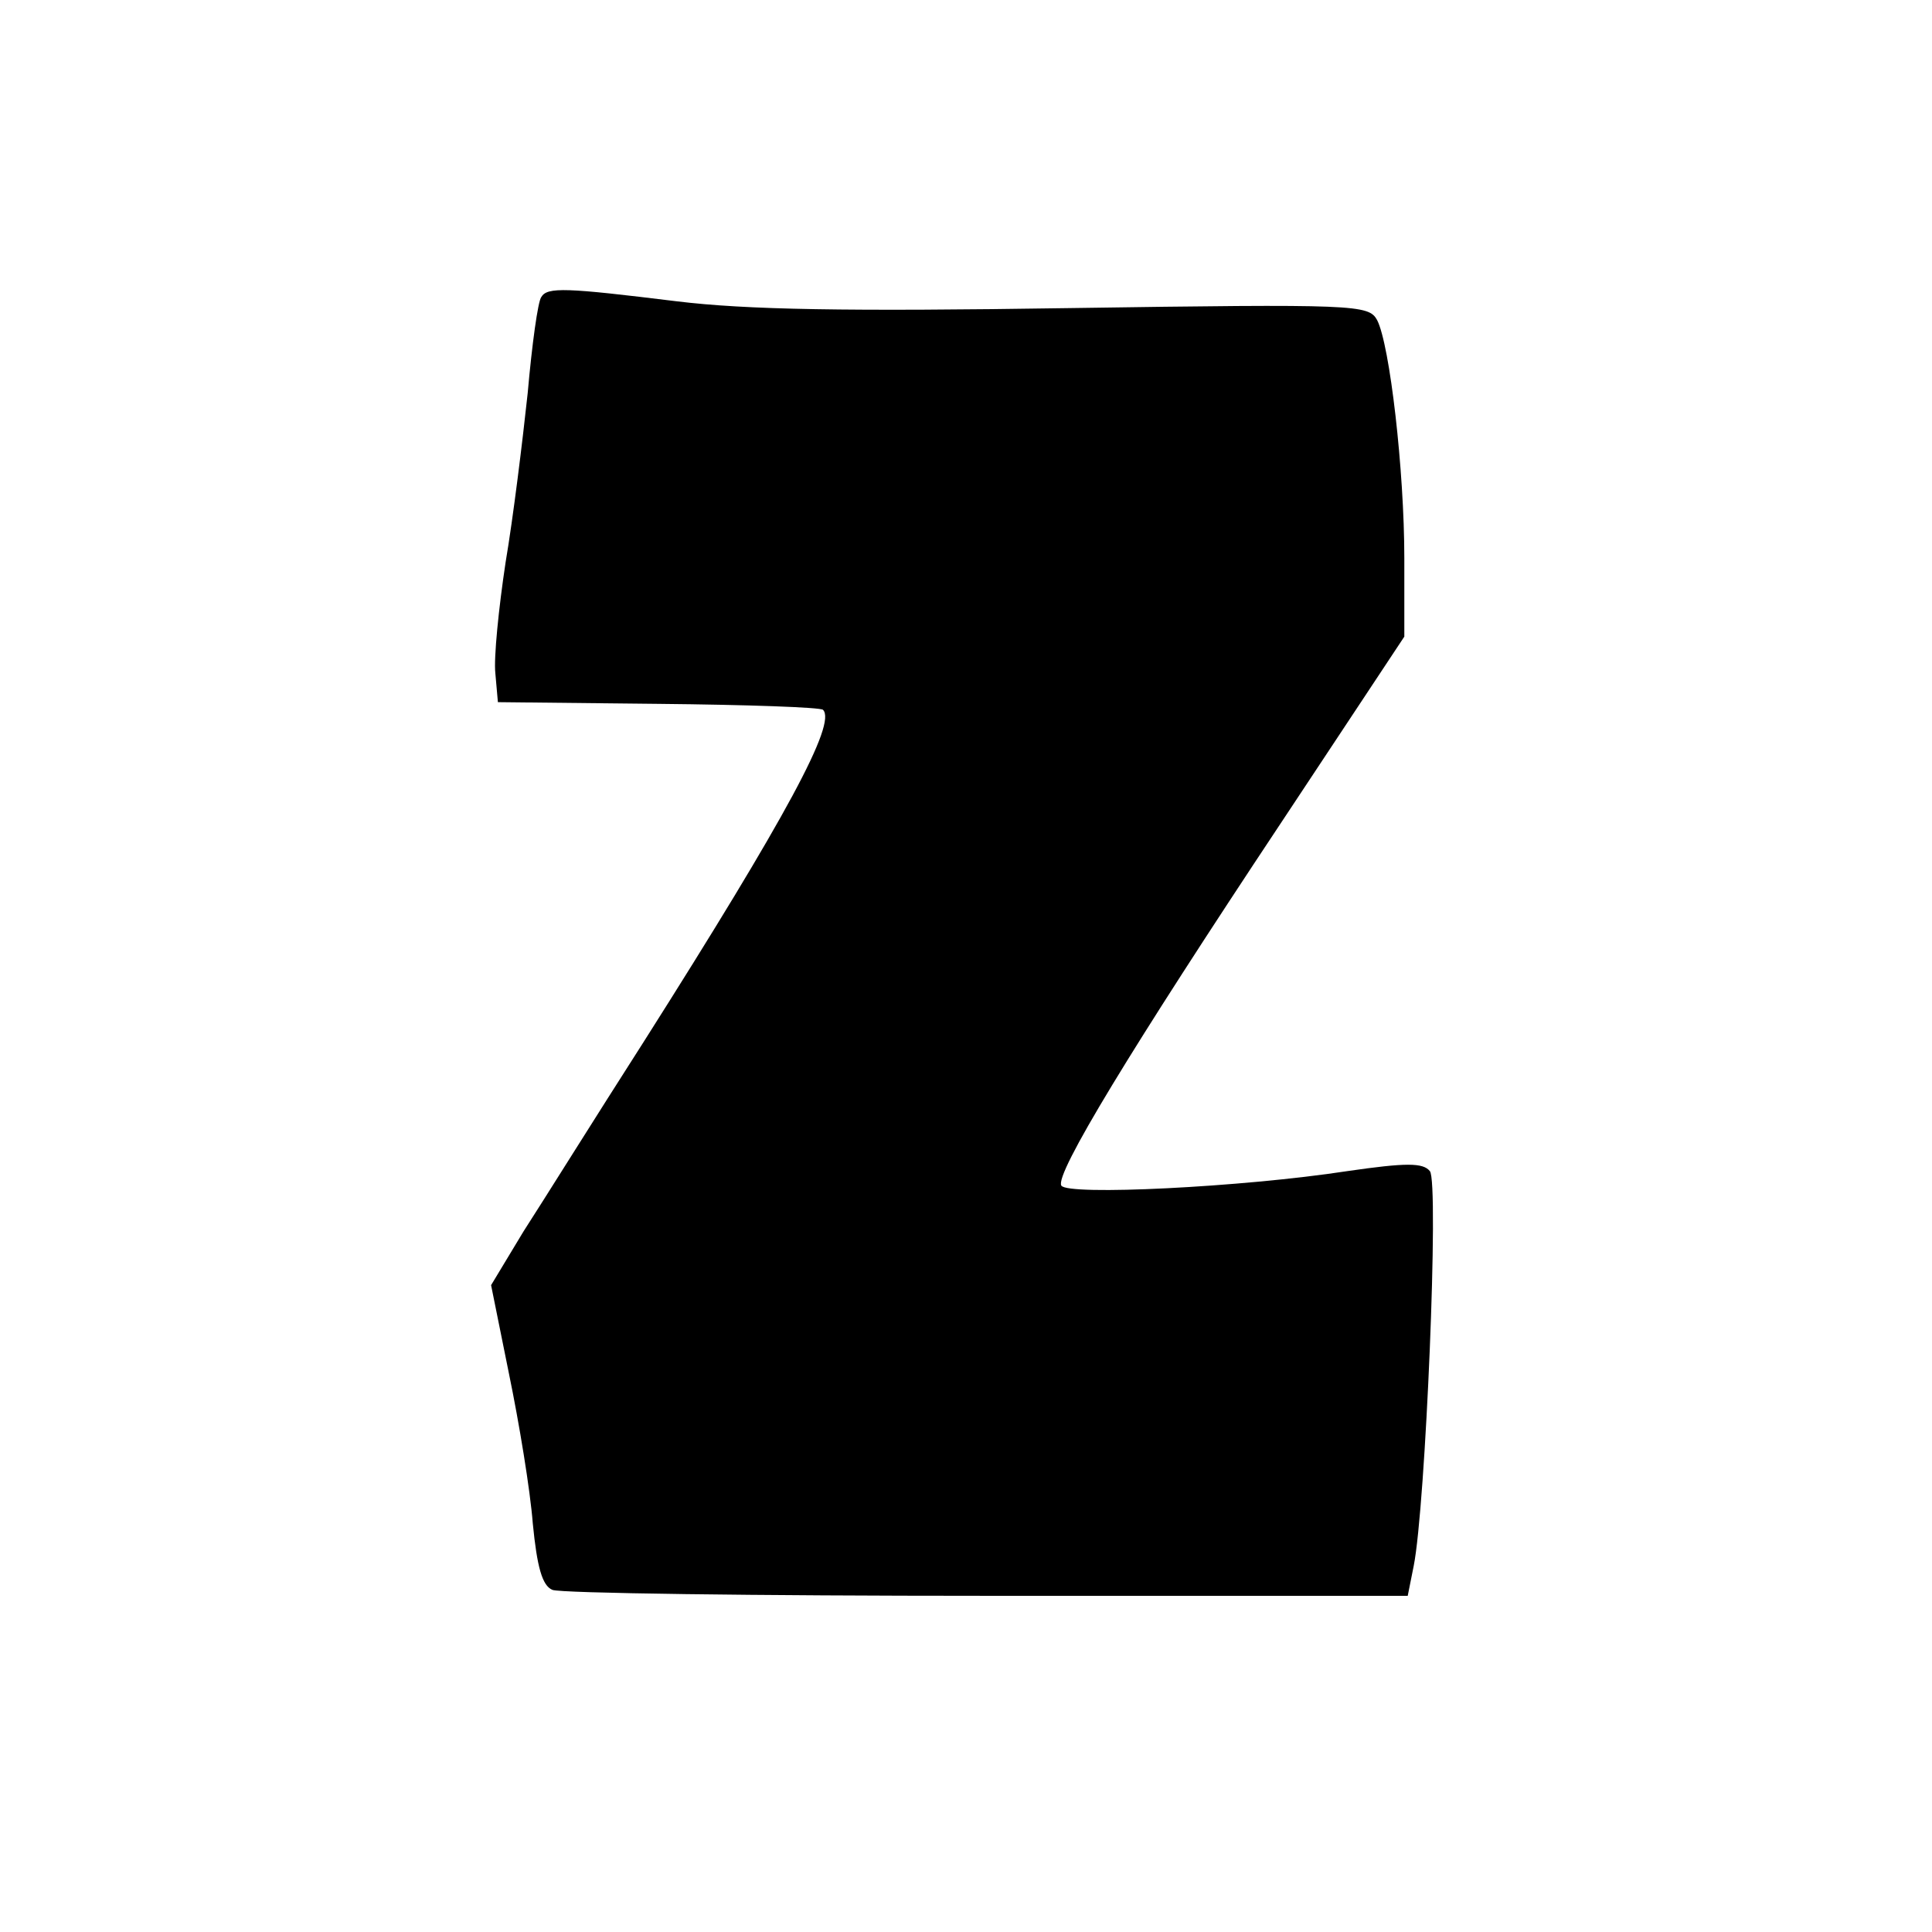 <?xml version="1.0" standalone="no"?>
<!DOCTYPE svg PUBLIC "-//W3C//DTD SVG 20010904//EN"
 "http://www.w3.org/TR/2001/REC-SVG-20010904/DTD/svg10.dtd">
<svg version="1.0" xmlns="http://www.w3.org/2000/svg"
 width="227pt" height="227pt" viewBox="0 0 227 227"
 preserveAspectRatio="xMidYMid meet">
<g transform="translate(0,227) scale(0.1,-0.1)"
fill="#000000" stroke="none">
<path d="M636 1921 c-4 -5 -11 -56 -16 -113 -6 -56 -17 -146 -26 -199 -8 -53
-14 -112 -12 -130 l3 -34 189 -2 c103 -1 190 -4 193 -7 16 -16 -42 -124 -210
-389 -57 -89 -120 -190 -142 -224 l-38 -63 21 -104 c12 -58 25 -137 28 -176 5
-51 11 -73 23 -78 9 -4 239 -7 511 -7 l494 0 7 35 c14 70 30 452 19 464 -8 10
-28 10 -97 0 -124 -19 -329 -29 -336 -17 -8 13 82 161 258 426 l145 219 0 92
c0 103 -17 251 -32 280 -10 18 -24 19 -362 14 -262 -4 -379 -2 -461 8 -130 16
-152 17 -159 5z"/>
</g>
</svg>
